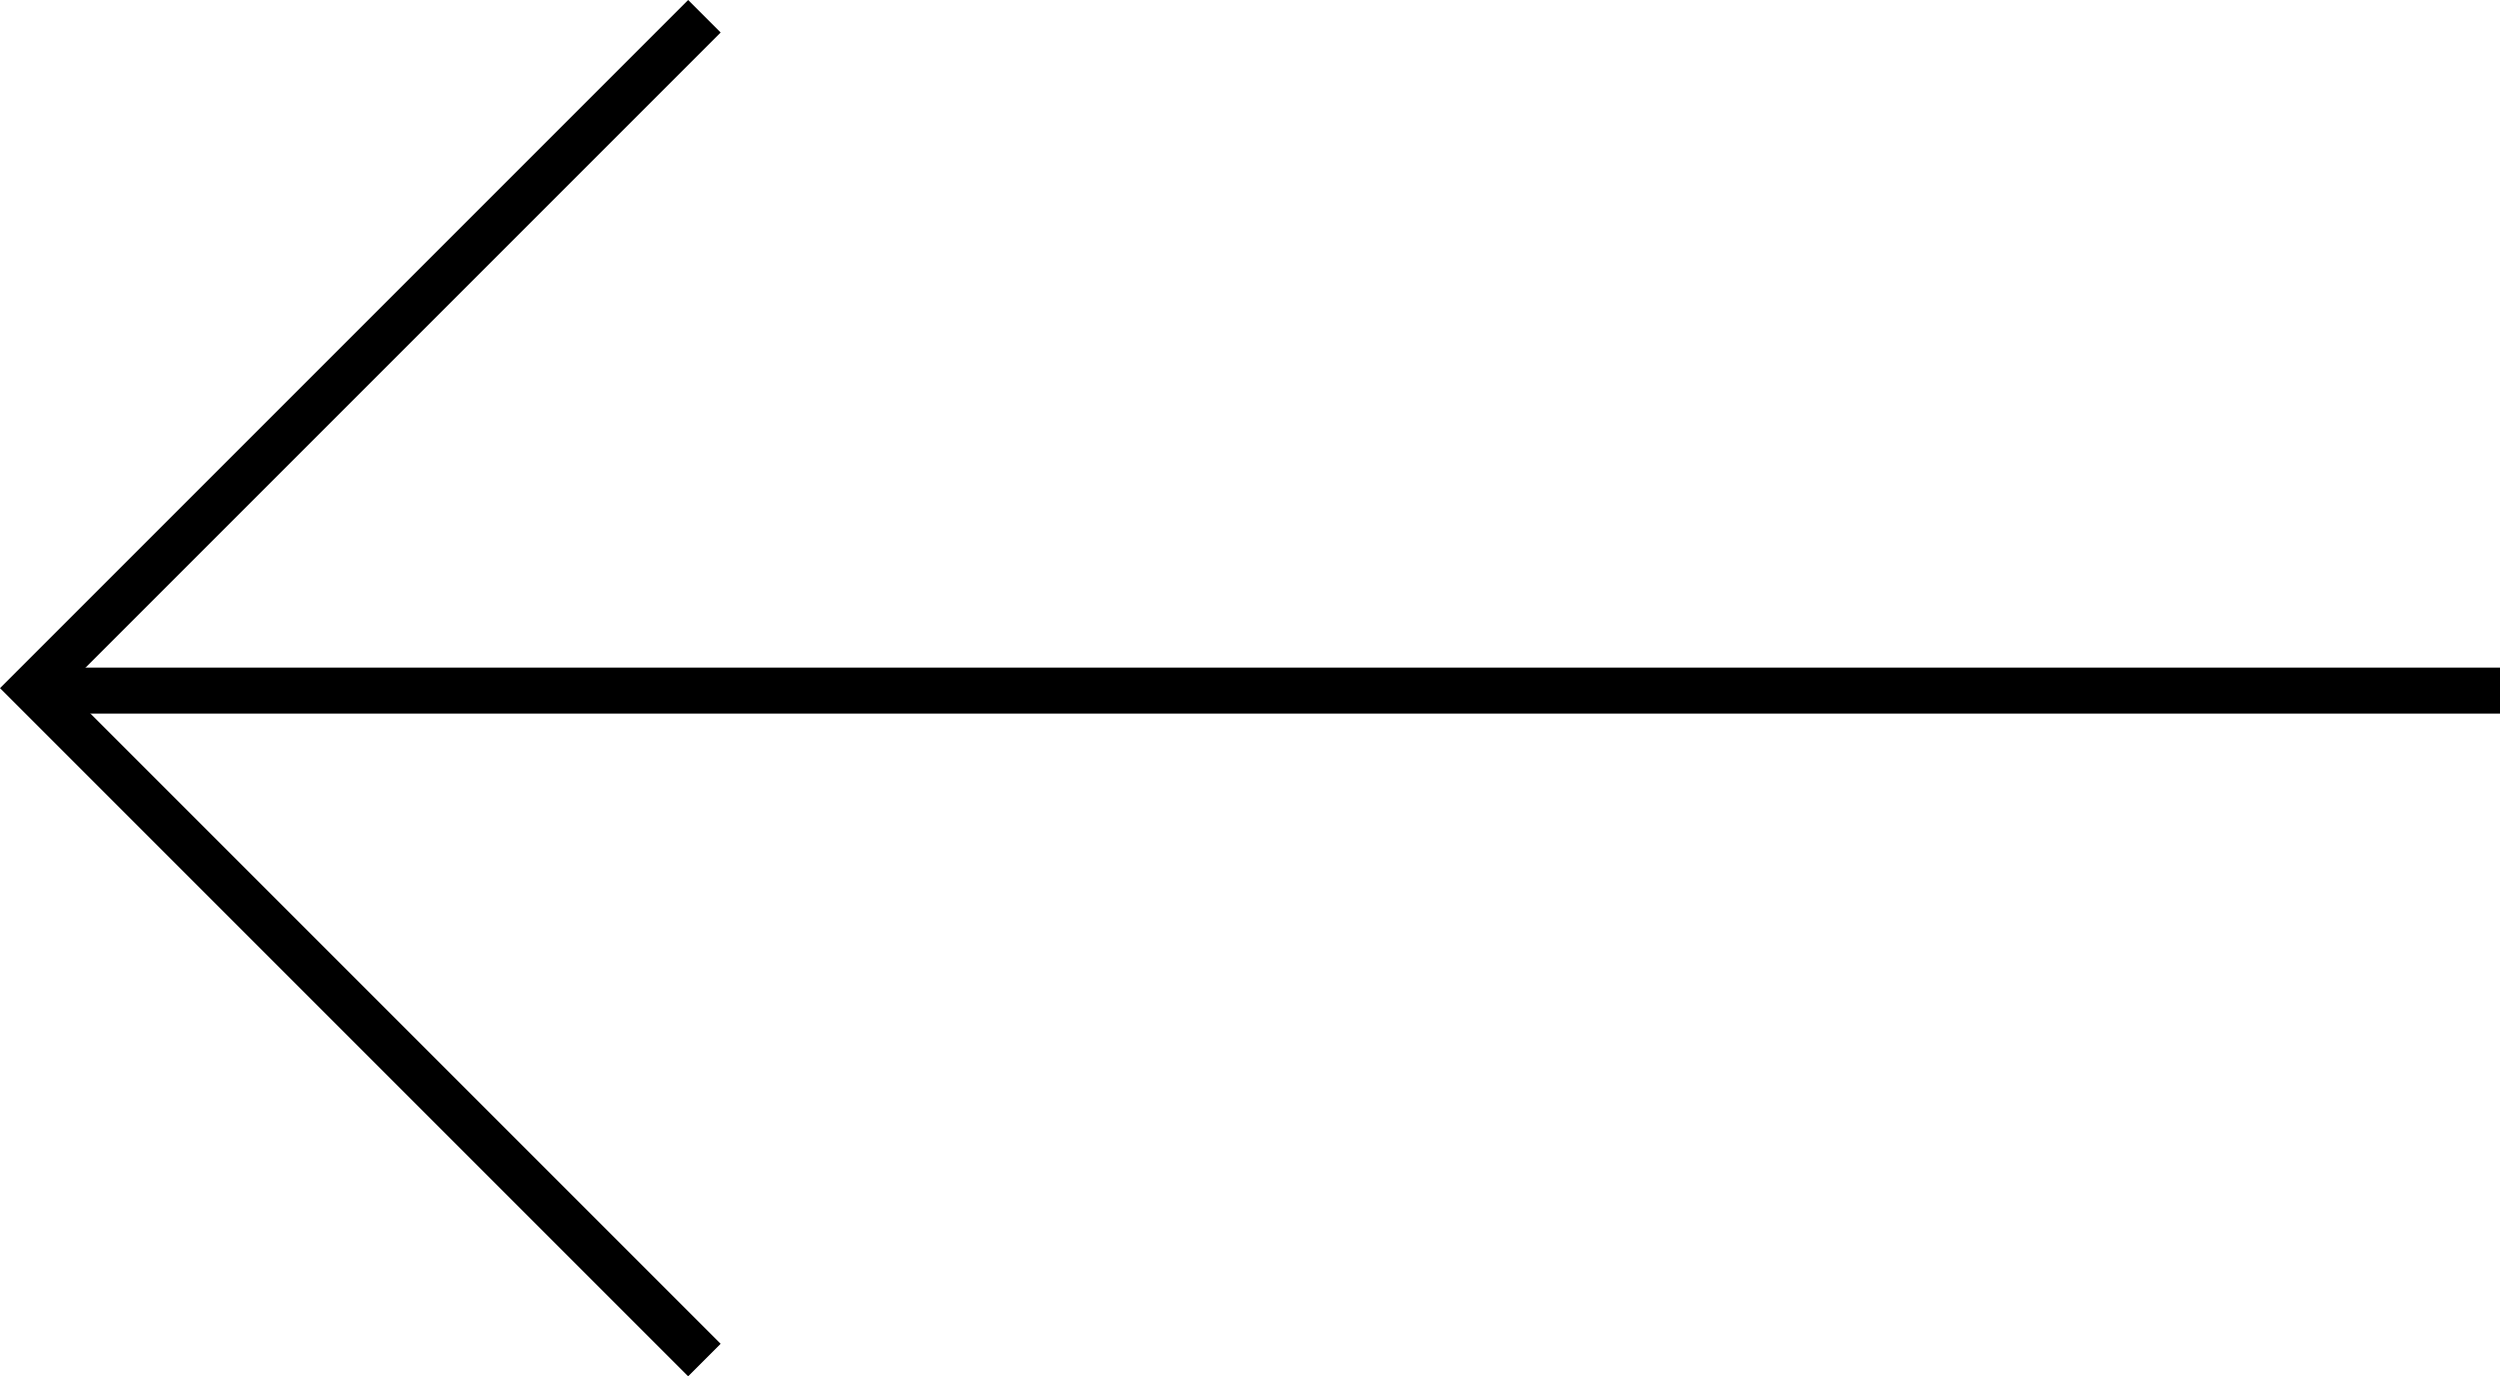 <svg xmlns="http://www.w3.org/2000/svg" width="81.561" height="44.901" viewBox="0 0 81.561 44.901"><defs><style>.a{fill:none;stroke:#000;stroke-width:1.5px;}</style></defs><g transform="translate(1.061 0.531)"><line class="a" x1="80.16" transform="translate(0.34 22)"/><path class="a" d="M31,31V0H0" transform="translate(21.92 43.84) rotate(-135)"/></g></svg>